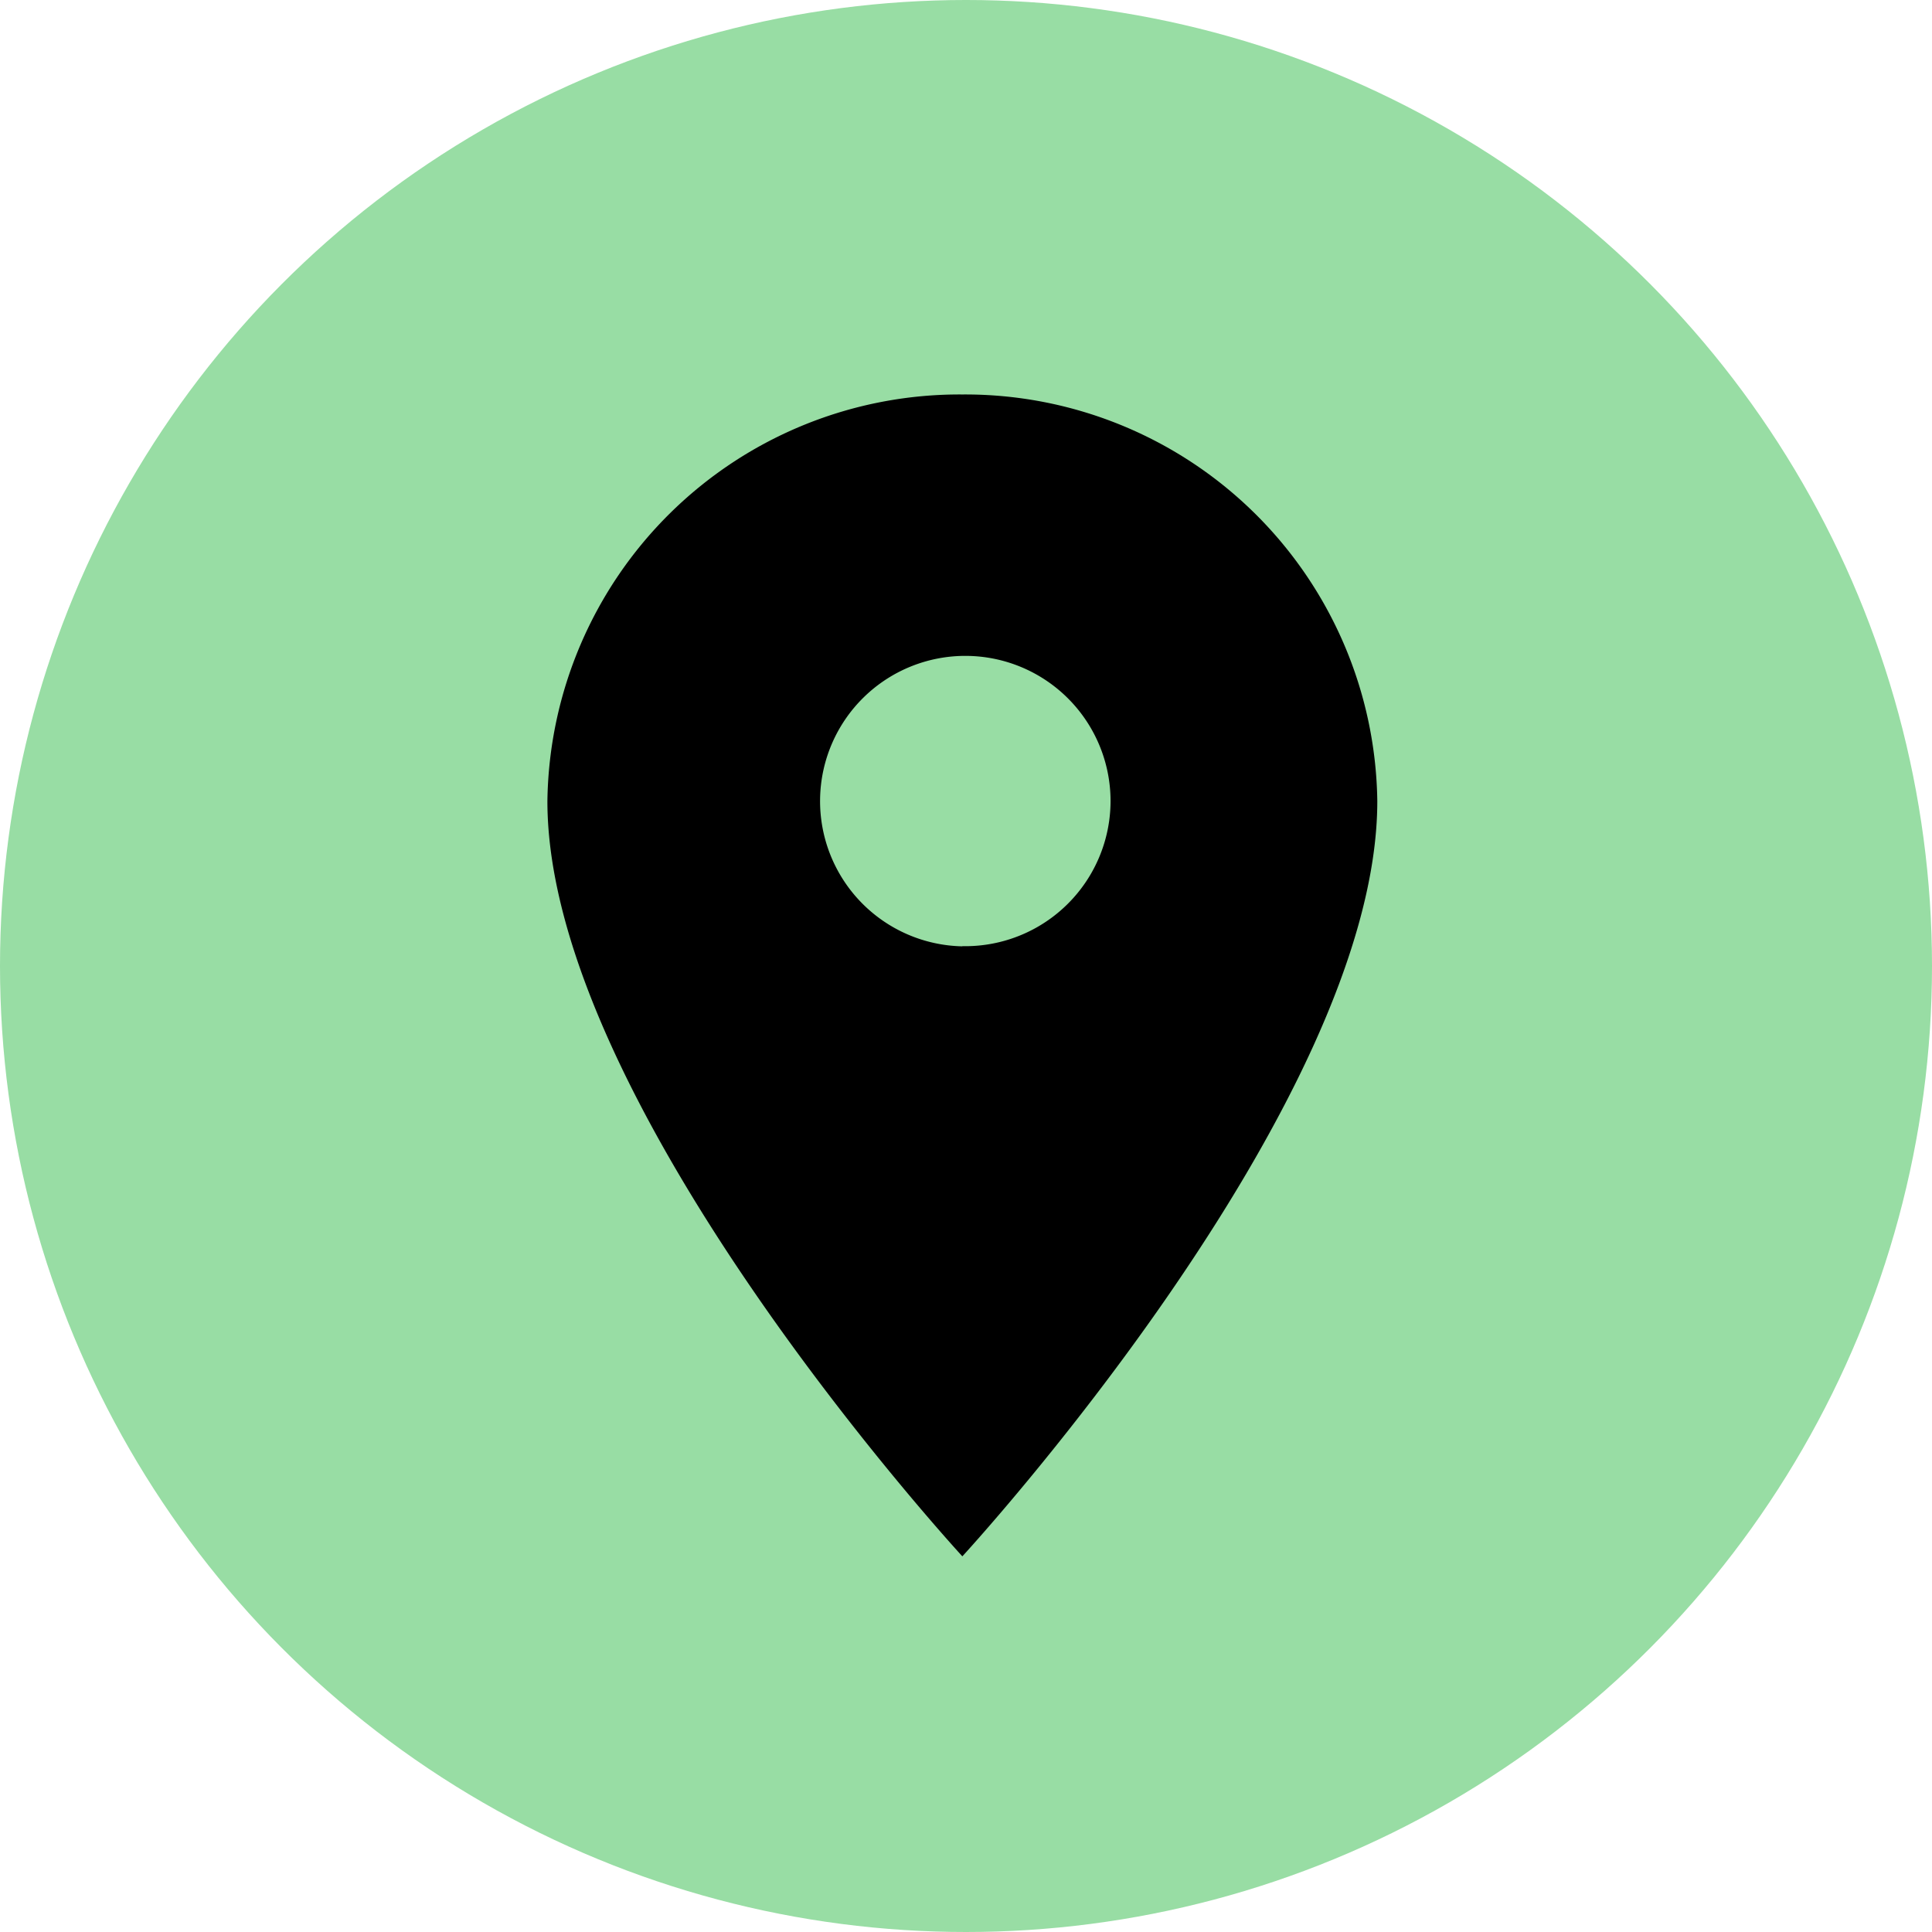 <svg xmlns="http://www.w3.org/2000/svg" width="45" height="45" viewBox="0 0 45 45">
  <g id="Map_Logo" data-name="Map Logo" transform="translate(-199 -8978)">
    <circle id="Social_Media_backing" data-name="Social Media backing" cx="22.5" cy="22.5" r="22.5" transform="translate(199 8978)" fill="#98dda4"/>
    <path id="Icon_ion-md-pin" data-name="Icon ion-md-pin" d="M16.415,2.25A9.6,9.6,0,0,0,6.75,11.722c0,7.1,9.665,17.59,9.665,17.59s9.665-10.486,9.665-17.59A9.6,9.6,0,0,0,16.415,2.25Zm0,12.854a3.383,3.383,0,1,1,3.452-3.383A3.385,3.385,0,0,1,16.415,15.1Z" transform="translate(205 8984.938)"/>
  </g>
</svg>
